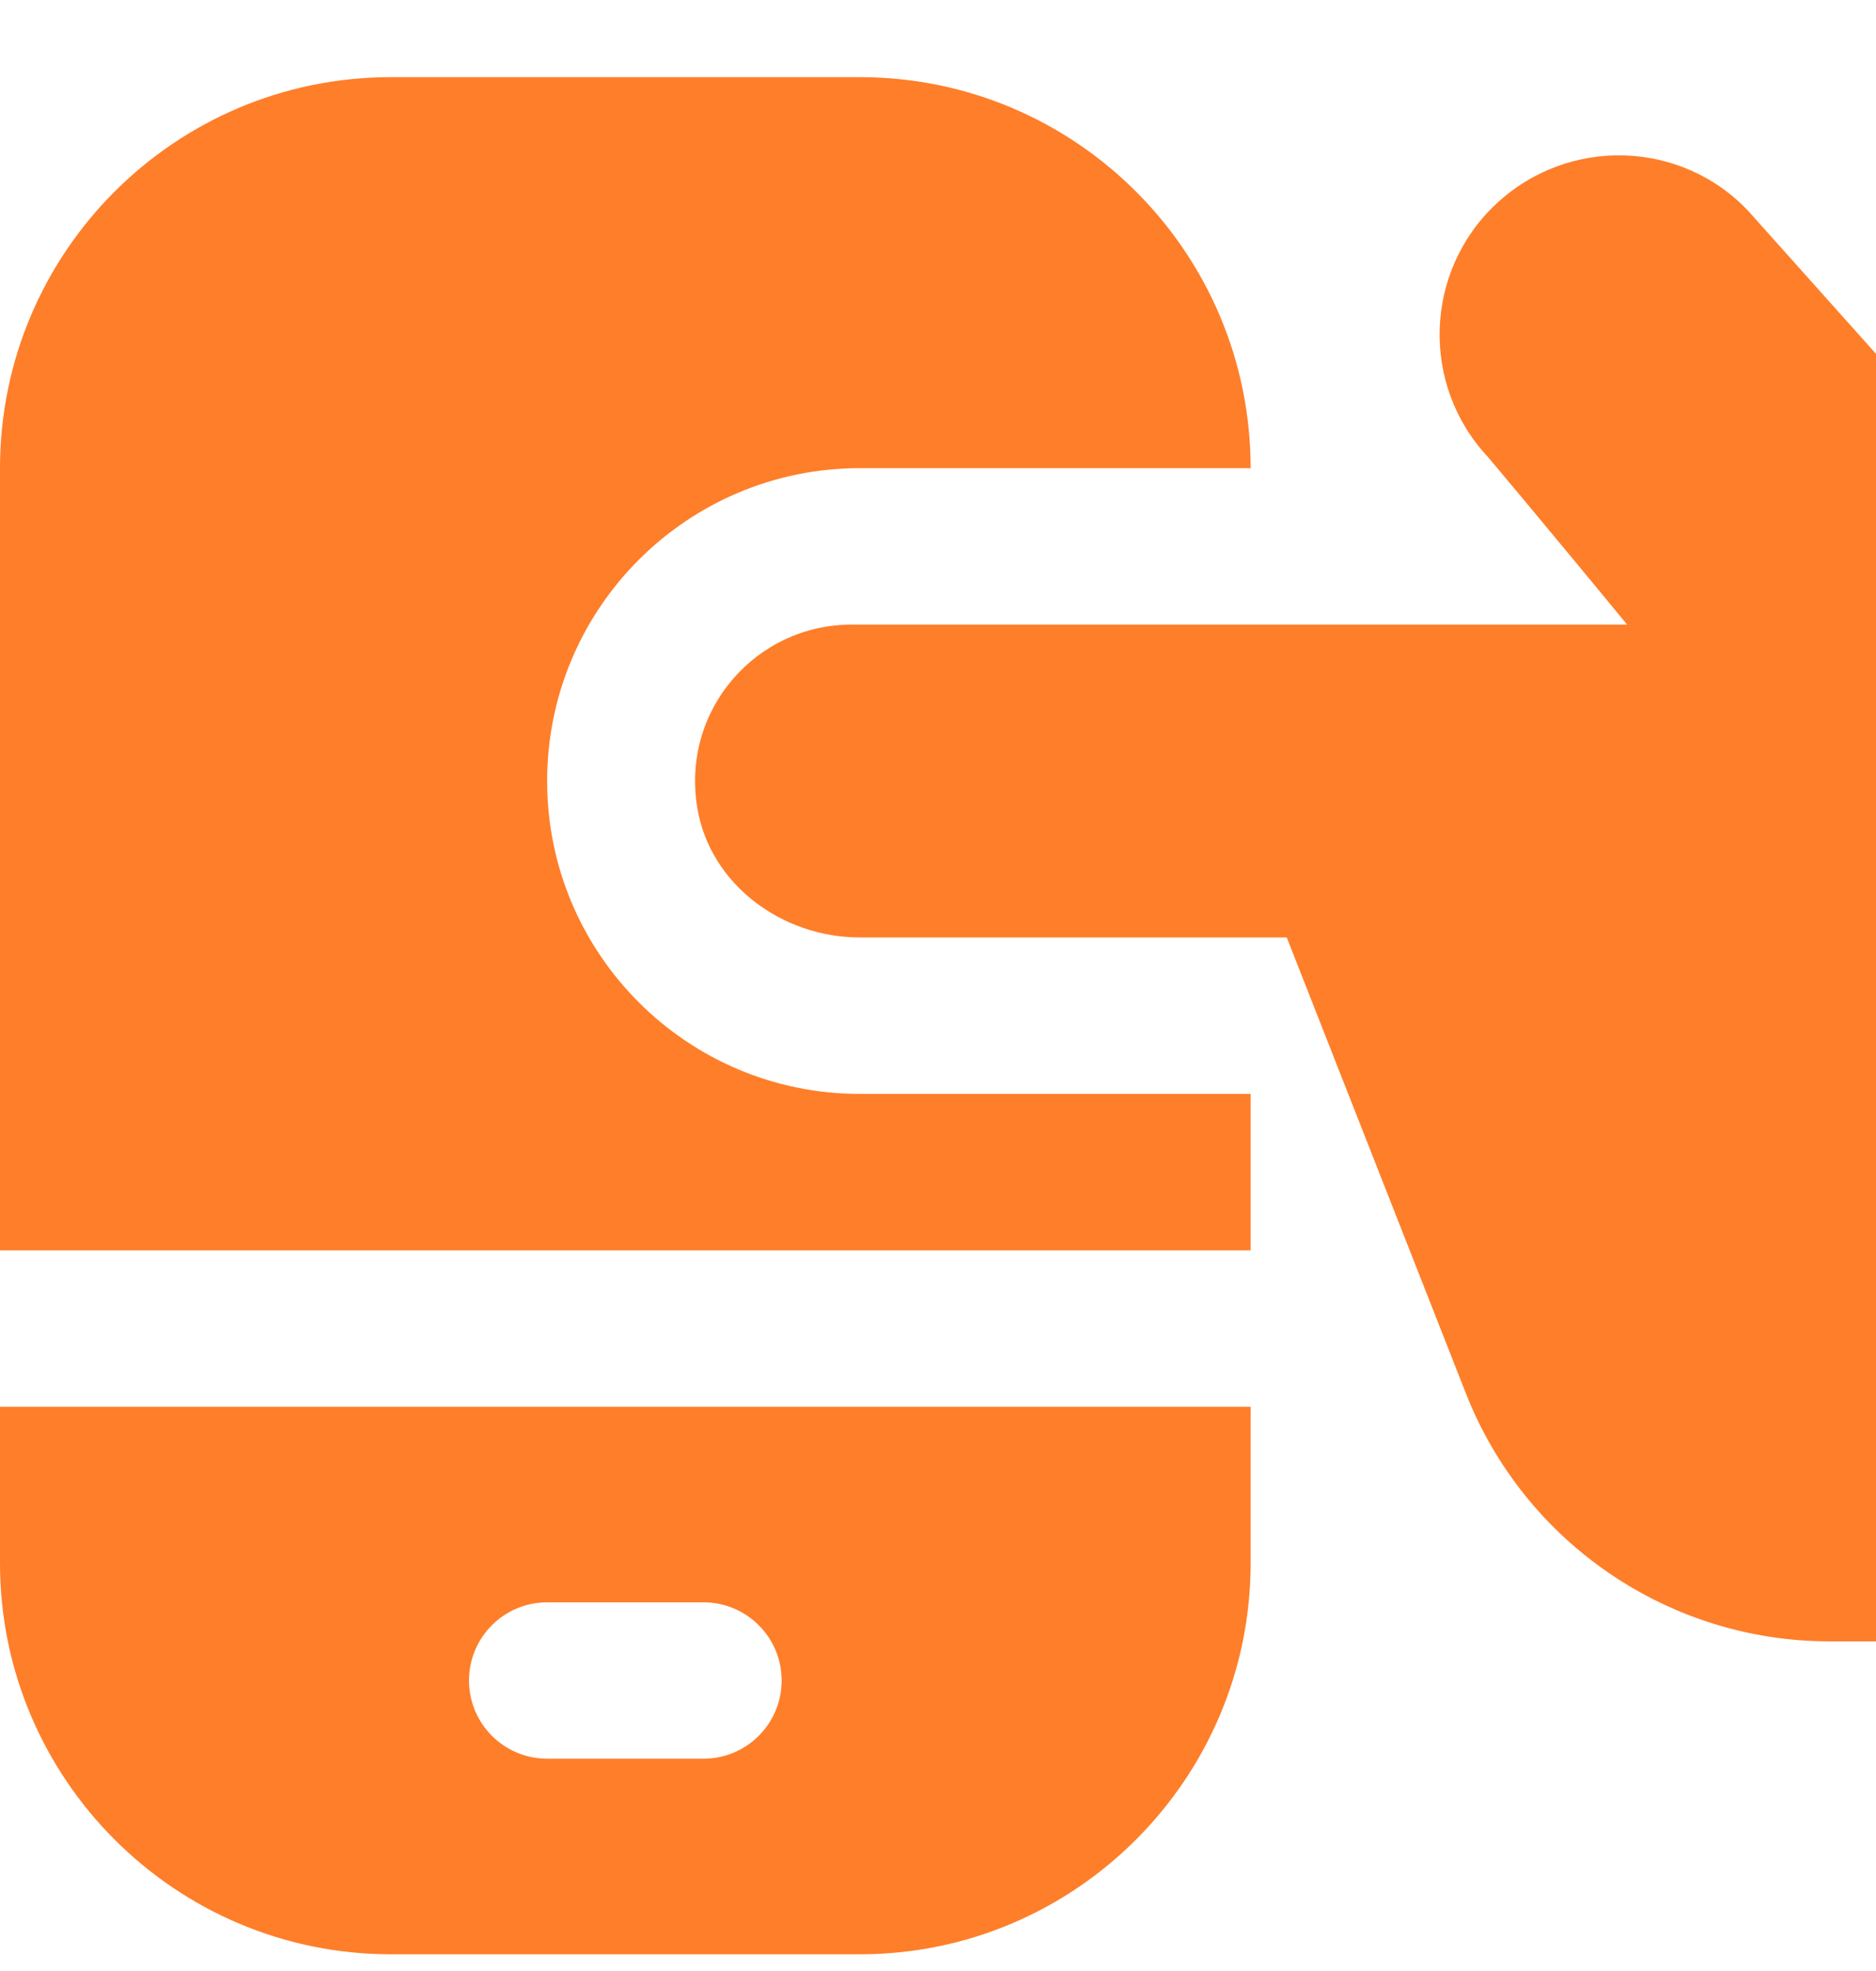 <svg width="20" height="21" viewBox="0 0 20 21" fill="none" xmlns="http://www.w3.org/2000/svg">
<g clip-path="url(#clip0_136_2583)">
<path fill-rule="evenodd" clip-rule="evenodd" d="M9.167 4.988C7.326 4.988 5.833 6.481 5.833 8.322C5.833 10.163 7.326 11.655 9.167 11.655H13.333V13.322H0V4.988C0 2.688 1.866 0.822 4.167 0.822H9.167C11.467 0.822 13.333 2.688 13.333 4.988H9.167ZM20 3.77V17.488H19.506C17.793 17.488 16.255 16.44 15.628 14.846L13.718 9.988H9.166C8.336 9.988 7.566 9.421 7.433 8.602C7.263 7.557 8.065 6.655 9.077 6.655H17.347C16.609 5.758 15.887 4.896 15.861 4.867C15.143 4.099 15.183 2.89 15.951 2.172C16.721 1.452 17.928 1.489 18.643 2.253L20 3.77ZM0 14.988V16.655C0 18.952 1.869 20.822 4.167 20.822H9.167C11.464 20.822 13.333 18.952 13.333 16.655V14.988H0ZM7.5 18.738H5.833C5.373 18.738 5 18.365 5 17.905C5 17.445 5.373 17.072 5.833 17.072H7.5C7.96 17.072 8.333 17.445 8.333 17.905C8.333 18.365 7.96 18.738 7.5 18.738Z" fill="#FF7E29"/>
</g>
<defs>
<clipPath id="clip0_136_2583">
<rect width="20" height="20" fill="white" transform="translate(0 0.822)"/>
</clipPath>
</defs>
</svg>
